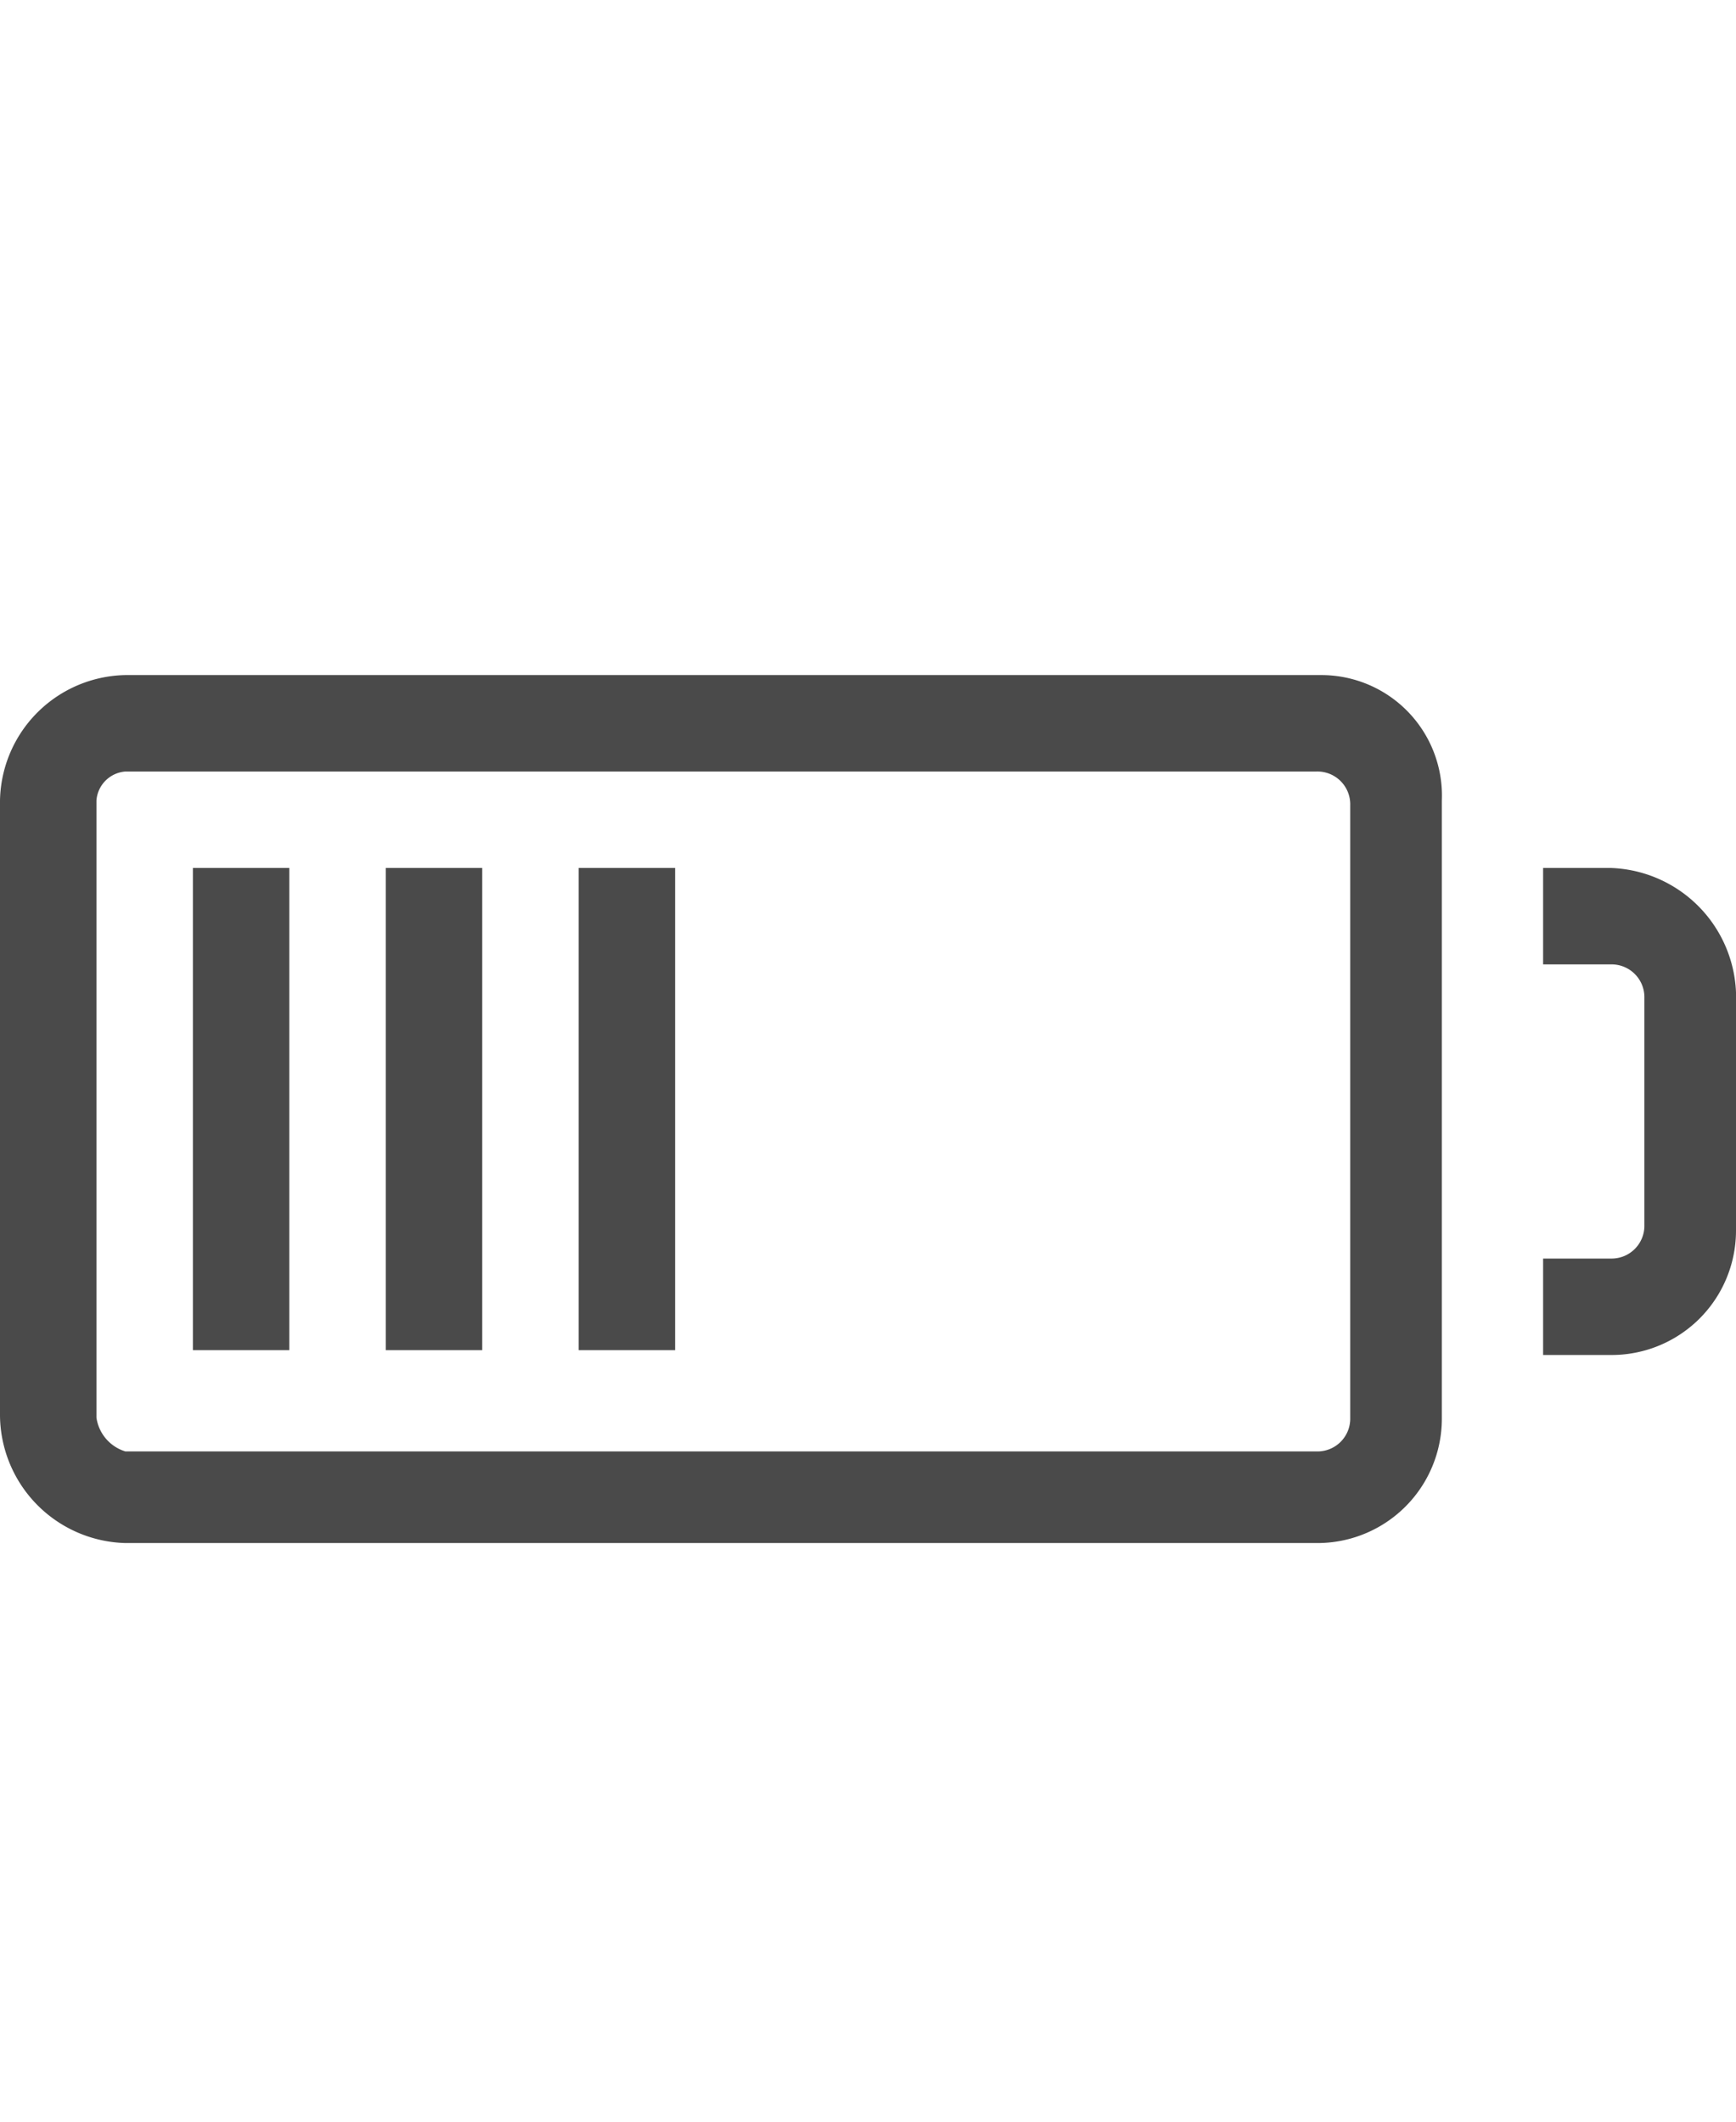 <svg id="975bcb44-bb73-458a-97d1-13dfb25226ee" data-name="Layer 1" xmlns="http://www.w3.org/2000/svg" viewBox="0 0 36 44">
  <defs>
    <style>
      .\33 7915560-7910-49e6-971e-54ecf0a1fd79 {
        fill: none;
      }

      .f6106d10-a977-46b9-8e15-e7512ef1cf87 {
        fill: #4a4a4a;
      }
    </style>
  </defs>
  <title>GiraIconStatusBattery</title>
  <rect class="37915560-7910-49e6-971e-54ecf0a1fd79" width="36" height="44"/>
  <g>
    <path class="f6106d10-a977-46b9-8e15-e7512ef1cf87" d="M27.4,14H2.6A2.65,2.65,0,0,0,0,16.6V29.3A2.67,2.67,0,0,0,2.6,32H27.3a2.58,2.58,0,0,0,2.6-2.6V16.6A2.5,2.5,0,0,0,27.4,14ZM28,29.4a.68.68,0,0,1-.7.7H2.6a.86.86,0,0,1-.6-.7V16.6a.65.65,0,0,1,.6-.6H27.3a.68.68,0,0,1,.7.7Z"/>
    <path class="f6106d10-a977-46b9-8e15-e7512ef1cf87" d="M33.4,18H32v2h1.4a.68.68,0,0,1,.7.7v4.7a.68.68,0,0,1-.7.7H32v2h1.4A2.58,2.58,0,0,0,36,25.5V20.8A2.69,2.69,0,0,0,33.4,18Z"/>
    <rect class="f6106d10-a977-46b9-8e15-e7512ef1cf87" x="4" y="18" width="2" height="10"/>
    <rect class="f6106d10-a977-46b9-8e15-e7512ef1cf87" x="8" y="18" width="2" height="10"/>
    <rect class="f6106d10-a977-46b9-8e15-e7512ef1cf87" x="12" y="18" width="2" height="10"/>
  </g>
</svg>
